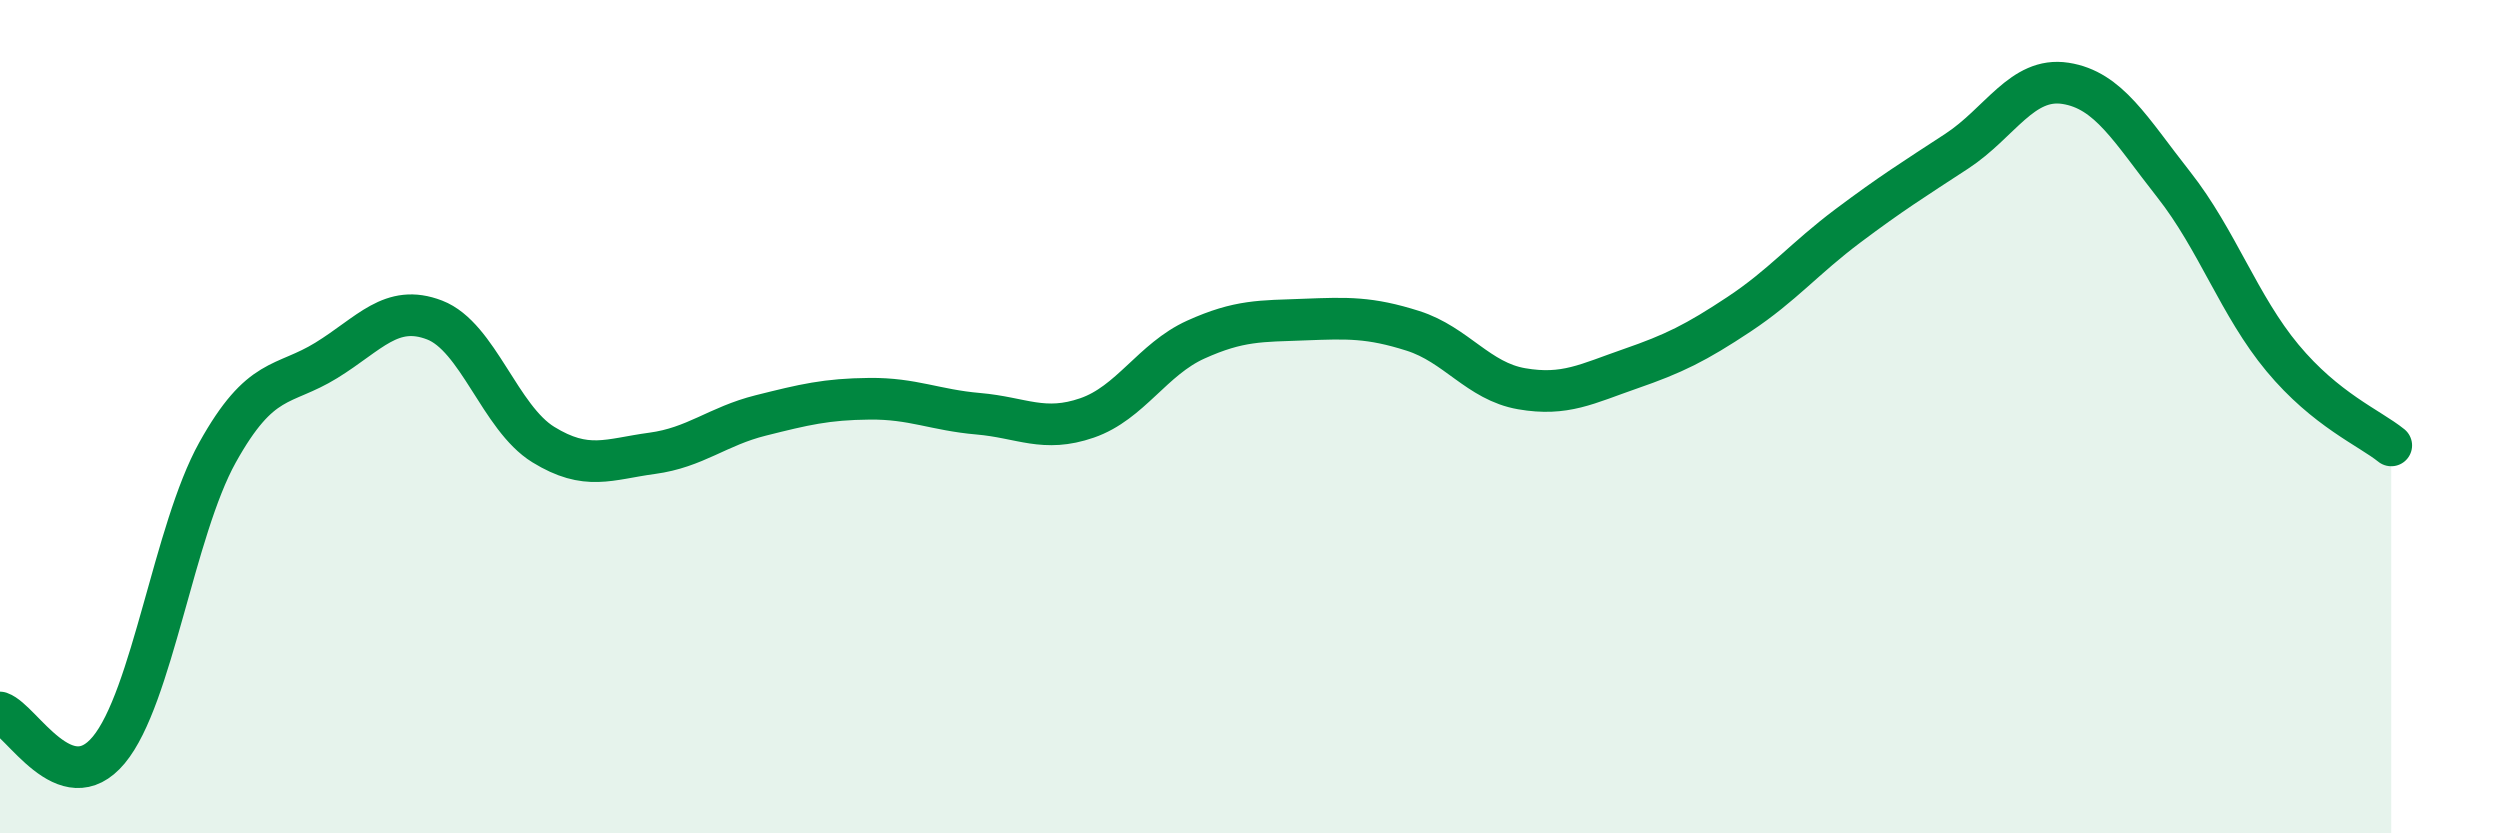 
    <svg width="60" height="20" viewBox="0 0 60 20" xmlns="http://www.w3.org/2000/svg">
      <path
        d="M 0,17.1 C 0.52,17.28 1.57,19.25 2.61,18 C 3.65,16.75 4.18,12.73 5.22,10.86 C 6.26,8.99 6.79,9.29 7.83,8.65 C 8.87,8.01 9.39,7.28 10.43,7.68 C 11.47,8.08 12,10.03 13.04,10.67 C 14.08,11.31 14.61,11.02 15.65,10.88 C 16.69,10.74 17.22,10.23 18.26,9.97 C 19.3,9.71 19.83,9.58 20.87,9.57 C 21.91,9.56 22.44,9.84 23.48,9.93 C 24.52,10.02 25.05,10.39 26.09,10.03 C 27.13,9.67 27.66,8.62 28.7,8.15 C 29.74,7.68 30.26,7.71 31.3,7.67 C 32.34,7.63 32.87,7.61 33.91,7.94 C 34.95,8.27 35.48,9.15 36.52,9.33 C 37.56,9.51 38.09,9.21 39.13,8.85 C 40.17,8.49 40.7,8.23 41.74,7.54 C 42.78,6.85 43.31,6.2 44.35,5.42 C 45.39,4.64 45.92,4.31 46.96,3.63 C 48,2.95 48.53,1.84 49.57,2 C 50.61,2.16 51.13,3.11 52.17,4.43 C 53.21,5.75 53.74,7.34 54.78,8.59 C 55.82,9.84 56.87,10.27 57.39,10.69L57.39 20L0 20Z"
        fill="#008740"
        opacity="0.1"
        stroke-linecap="round"
        stroke-linejoin="round"
      />
      <path
        d="M 0,17.1 C 0.52,17.28 1.57,19.25 2.61,18 C 3.65,16.75 4.18,12.73 5.22,10.86 C 6.26,8.99 6.79,9.29 7.83,8.65 C 8.87,8.01 9.39,7.28 10.43,7.68 C 11.47,8.08 12,10.03 13.04,10.67 C 14.08,11.31 14.61,11.02 15.65,10.88 C 16.69,10.74 17.22,10.23 18.26,9.97 C 19.3,9.71 19.83,9.58 20.87,9.57 C 21.91,9.56 22.44,9.84 23.48,9.93 C 24.52,10.02 25.05,10.39 26.09,10.03 C 27.13,9.67 27.66,8.62 28.7,8.15 C 29.74,7.68 30.26,7.71 31.3,7.67 C 32.34,7.63 32.87,7.61 33.91,7.94 C 34.95,8.27 35.48,9.15 36.52,9.33 C 37.56,9.51 38.09,9.21 39.13,8.85 C 40.17,8.49 40.7,8.23 41.74,7.54 C 42.78,6.85 43.31,6.2 44.35,5.42 C 45.39,4.64 45.92,4.31 46.96,3.63 C 48,2.95 48.53,1.84 49.57,2 C 50.61,2.16 51.13,3.11 52.17,4.43 C 53.21,5.75 53.74,7.34 54.78,8.59 C 55.82,9.84 56.87,10.27 57.39,10.69"
        stroke="#008740"
        stroke-width="1"
        fill="none"
        stroke-linecap="round"
        stroke-linejoin="round"
      />
    </svg>
  
